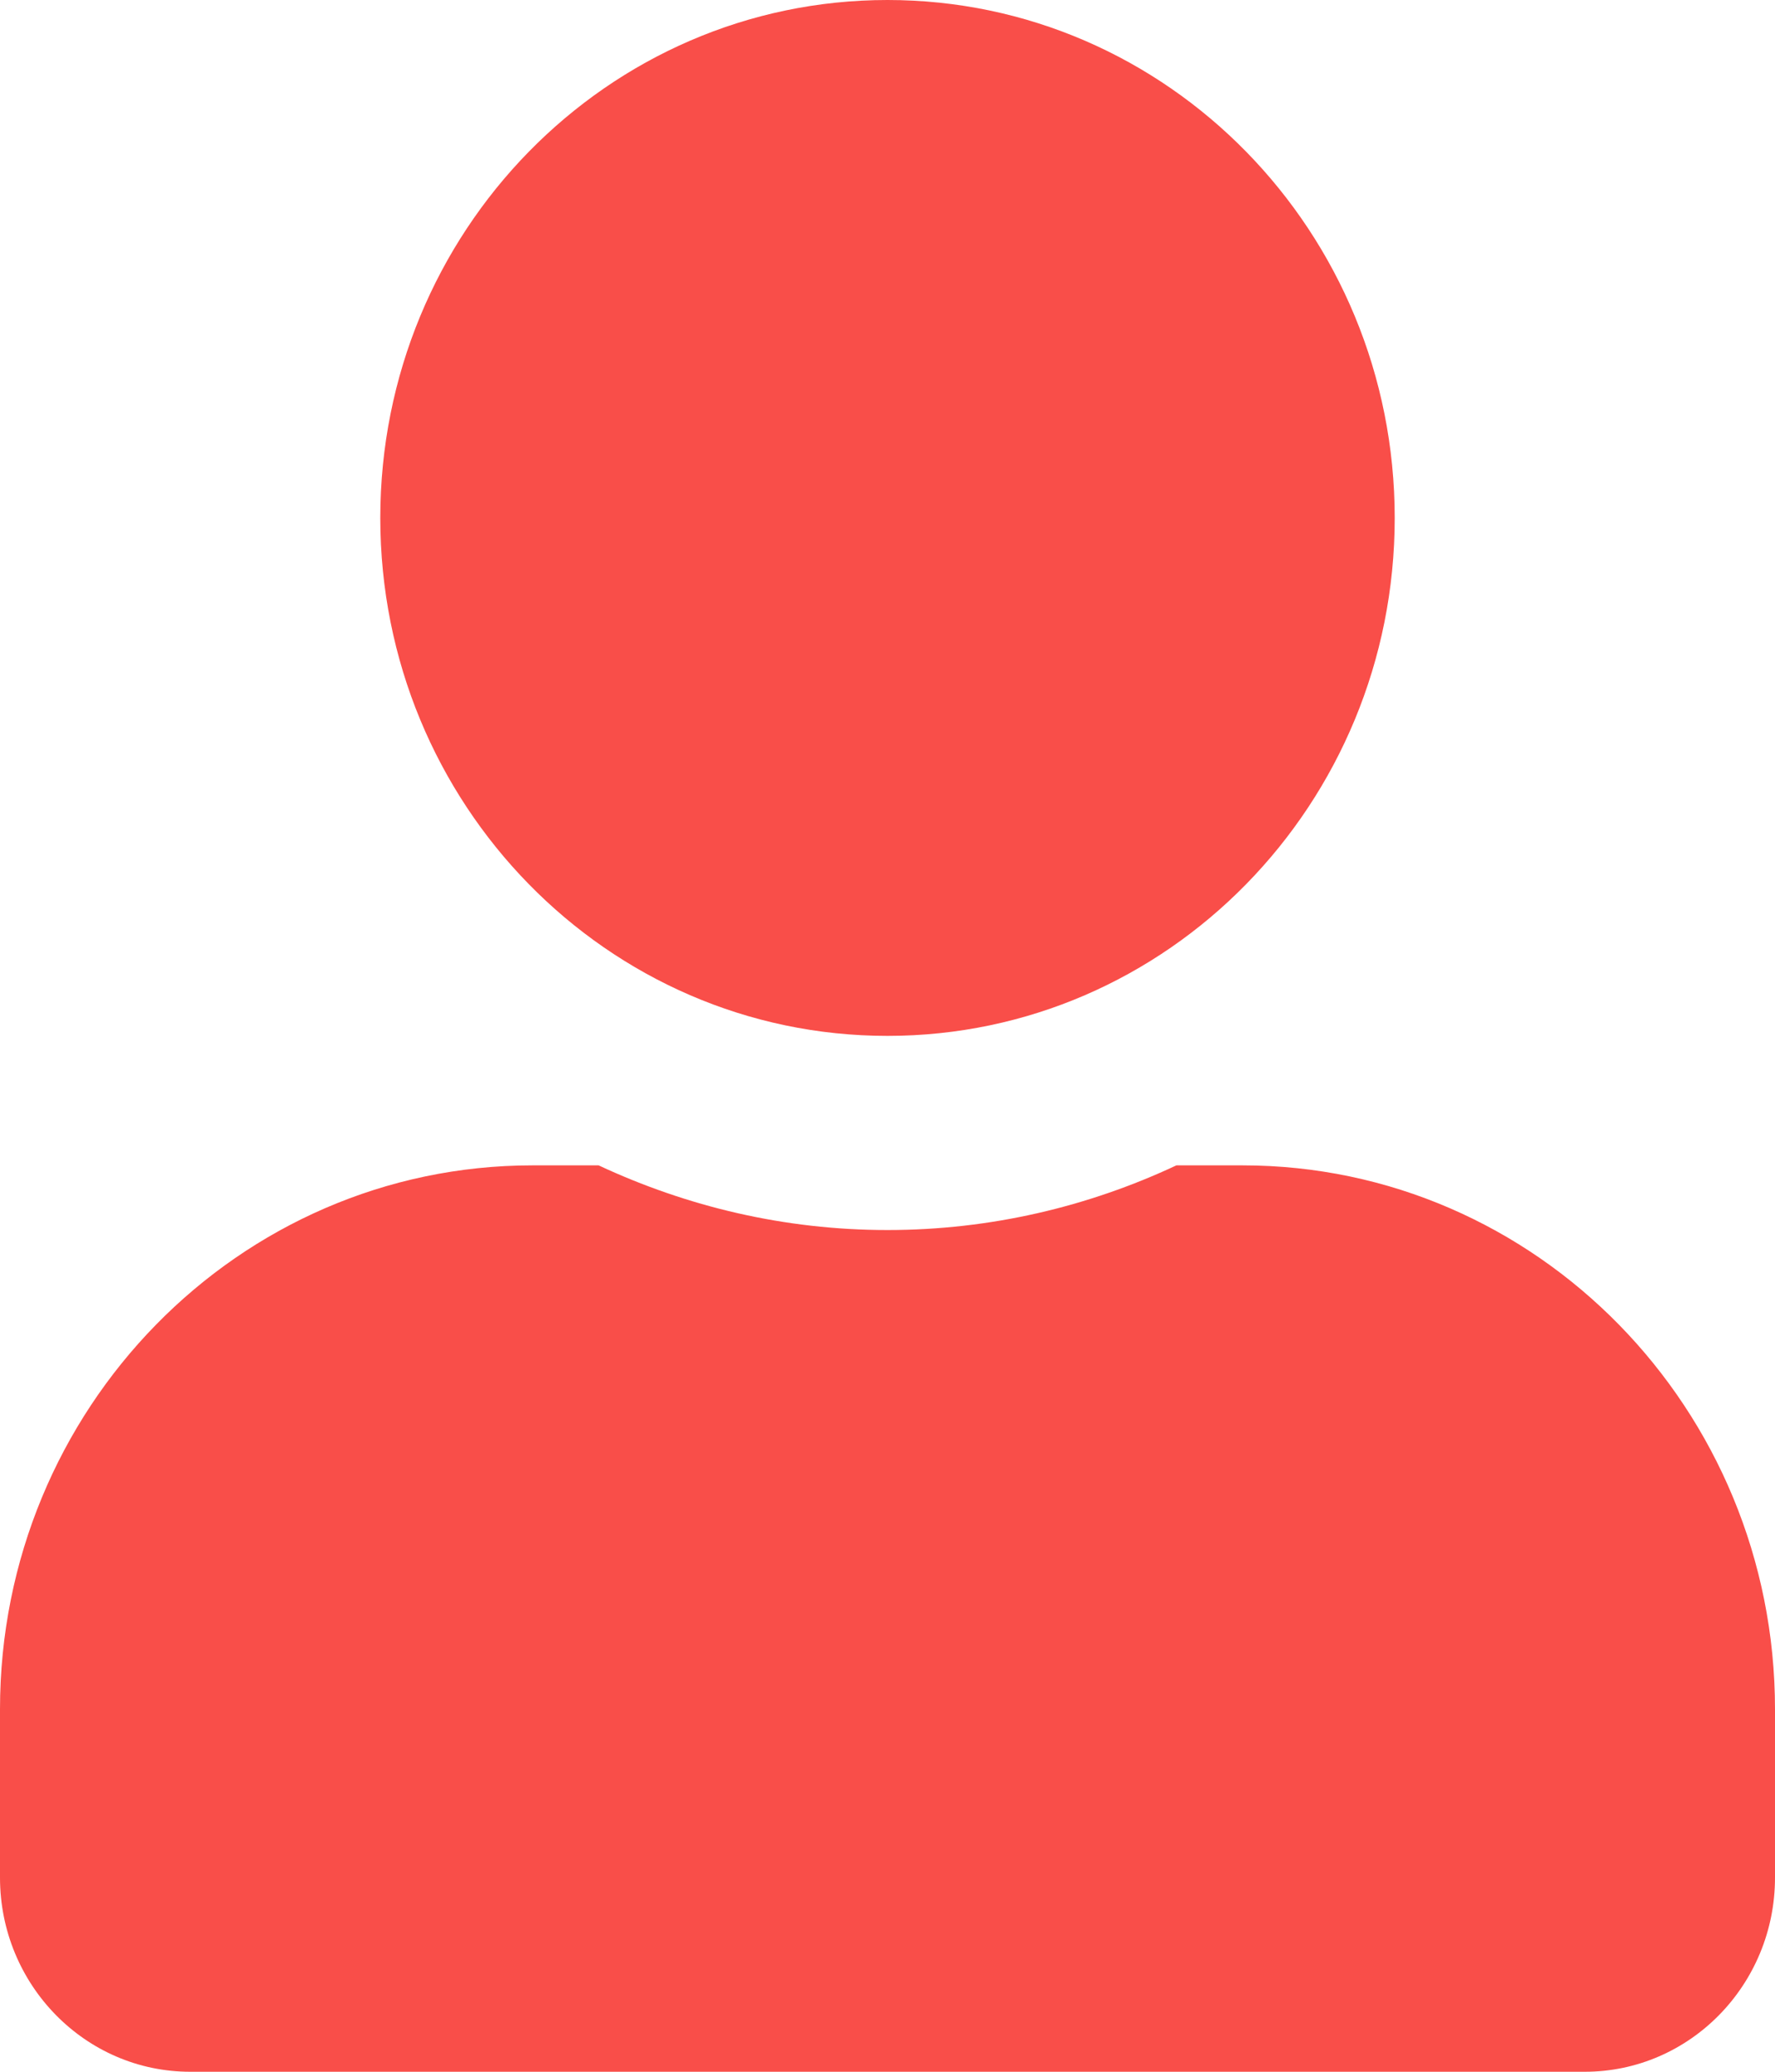 <svg width="12" height="14" viewBox="0 0 12 14" fill="none" xmlns="http://www.w3.org/2000/svg">
<path d="M6 7C7.894 7 9.429 5.433 9.429 3.5C9.429 1.567 7.894 0 6 0C4.106 0 2.571 1.567 2.571 3.5C2.571 5.433 4.106 7 6 7ZM8.4 7.875H7.953C7.358 8.154 6.696 8.312 6 8.312C5.304 8.312 4.645 8.154 4.047 7.875H3.6C1.613 7.875 0 9.521 0 11.55V12.688C0 13.412 0.576 14 1.286 14H10.714C11.424 14 12 13.412 12 12.688V11.55C12 9.521 10.387 7.875 8.4 7.875Z" fill="#F94E49"/>
</svg>
